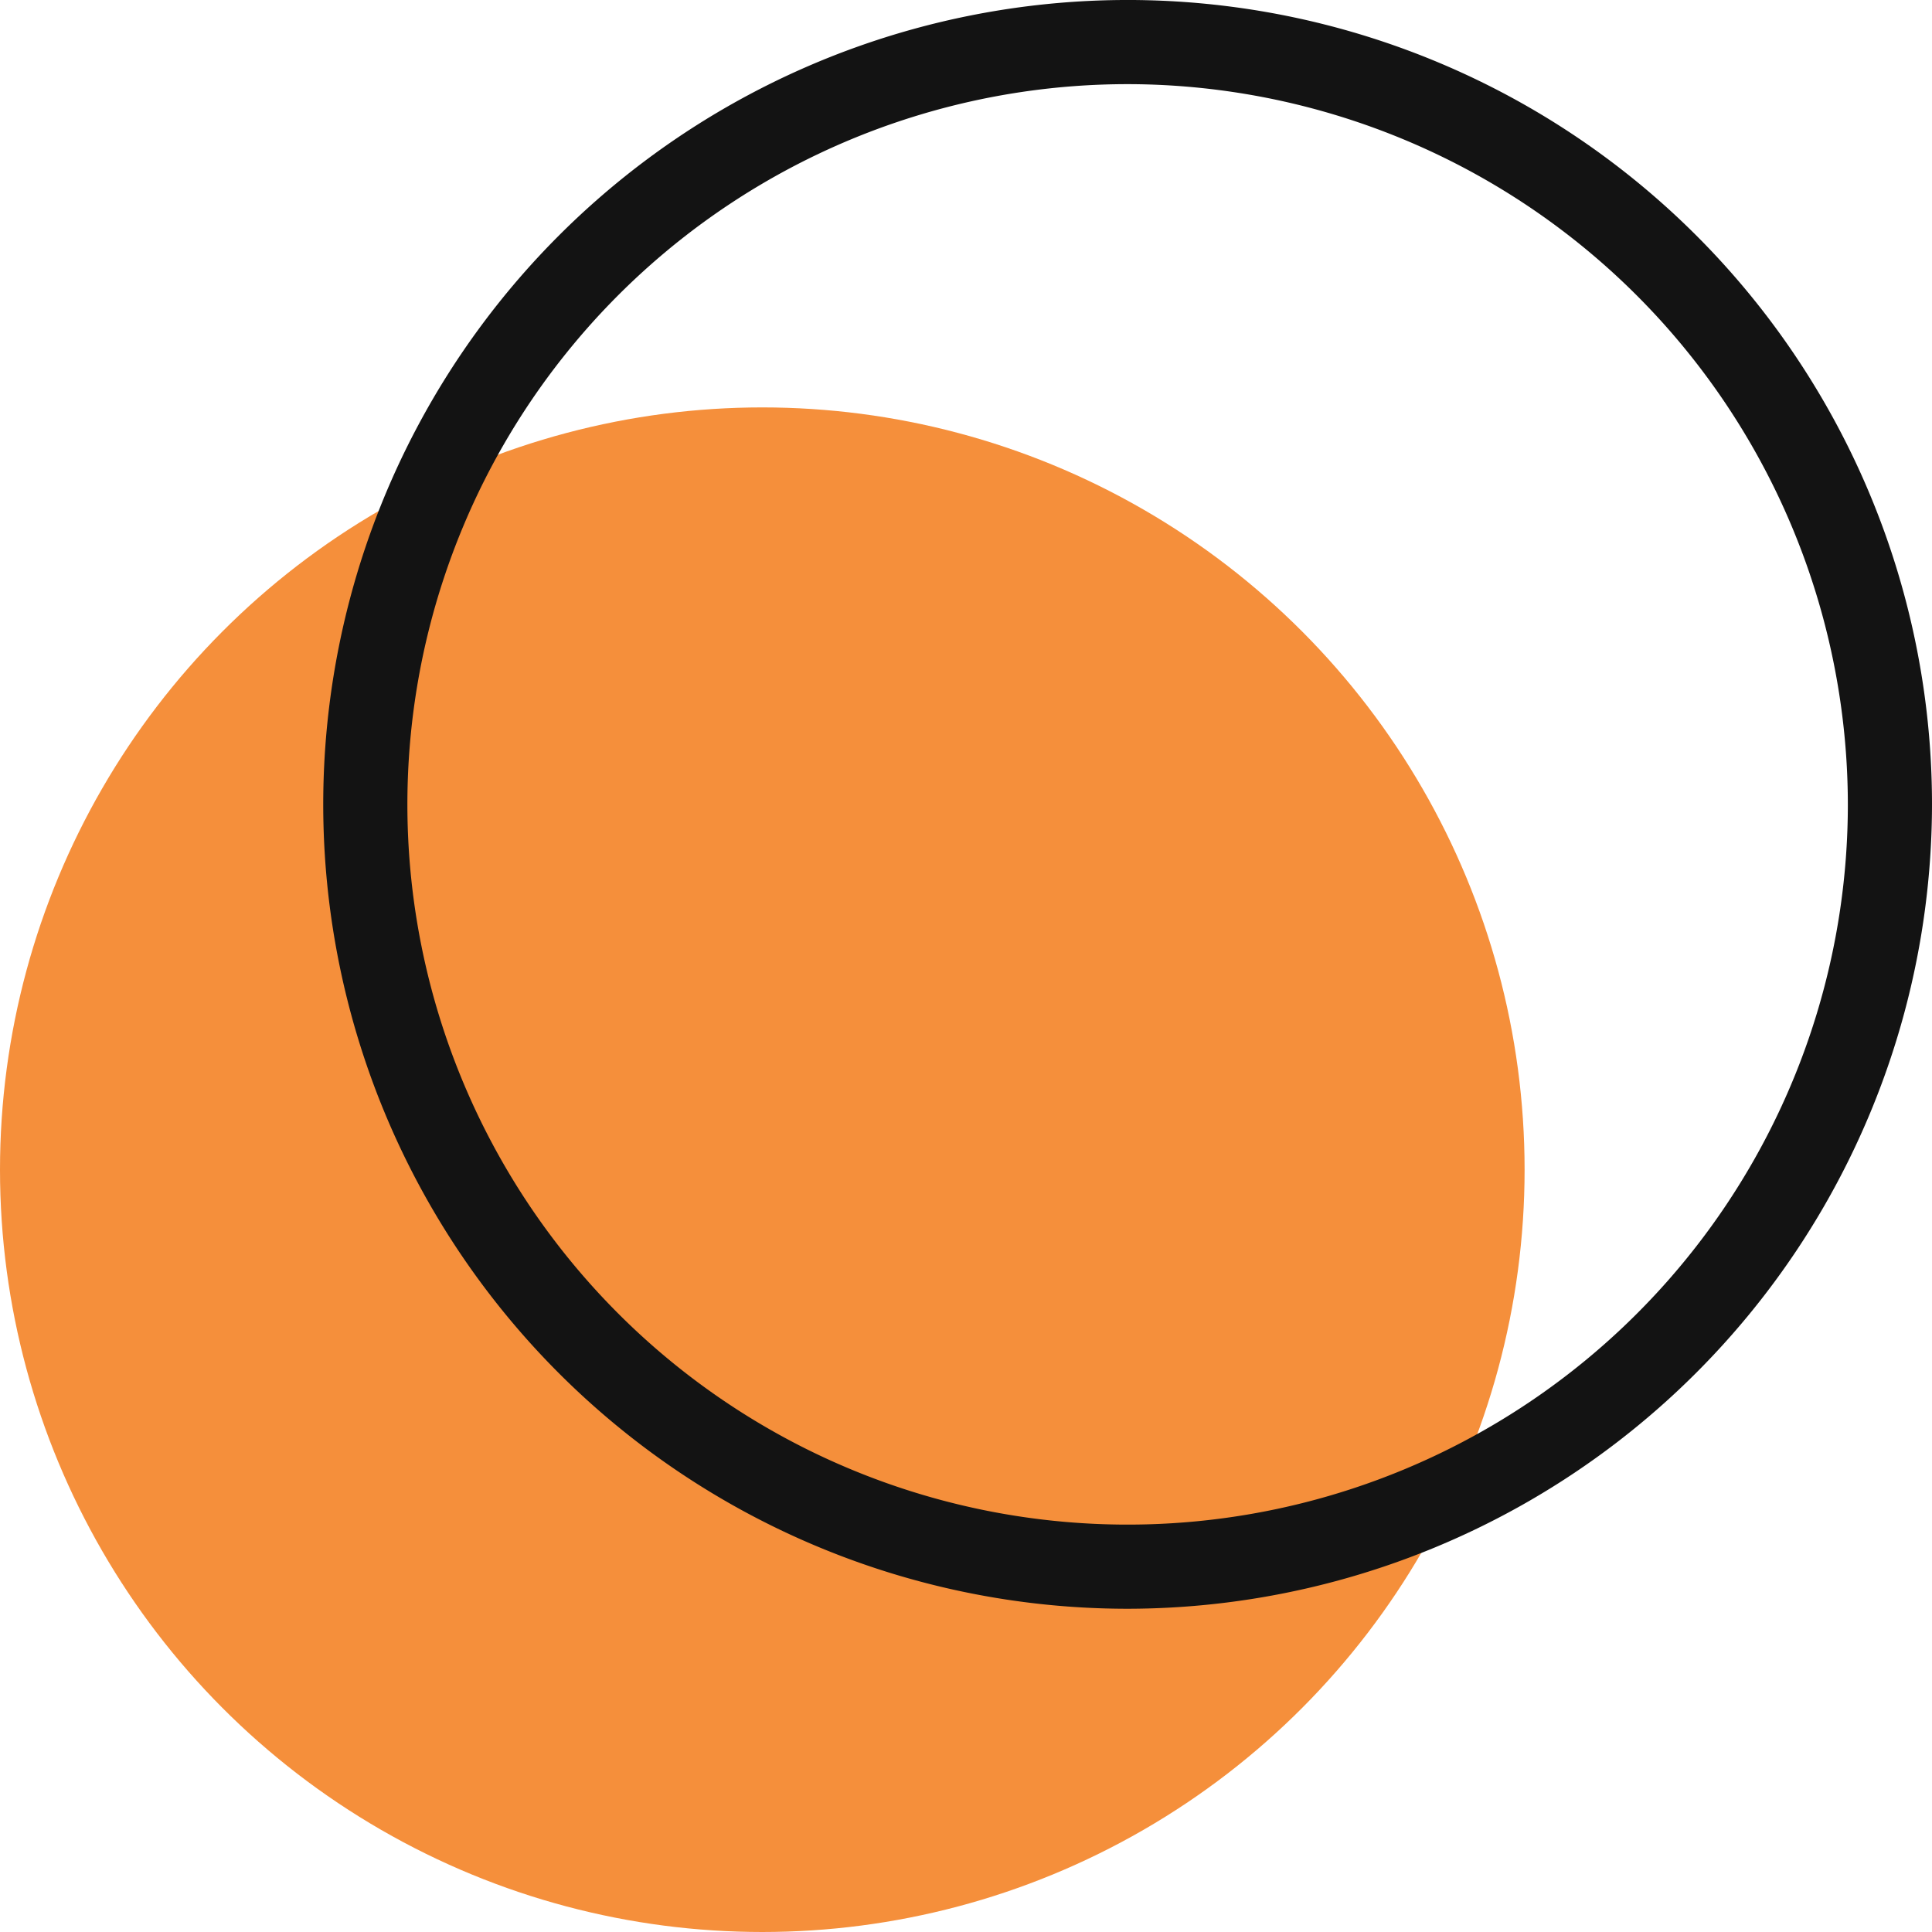   <svg xmlns="http://www.w3.org/2000/svg" viewBox="0 0 277.433 277.434" width="100%" style="vertical-align: middle; max-width: 100%; width: 100%;">
   <g>
    <g>
     <circle cx="109.465" cy="167.968" r="109.465" fill="rgb(245,143,59)">
     </circle>
     <path d="M161.926,231.015A115.508,115.508,0,1,1,277.433,115.508,115.638,115.638,0,0,1,161.926,231.015Zm0-218.931A103.424,103.424,0,1,0,265.349,115.508,103.54,103.54,0,0,0,161.926,12.084Z" fill="rgb(19, 19, 19)">
     </path>
    </g>
   </g>
  </svg>

